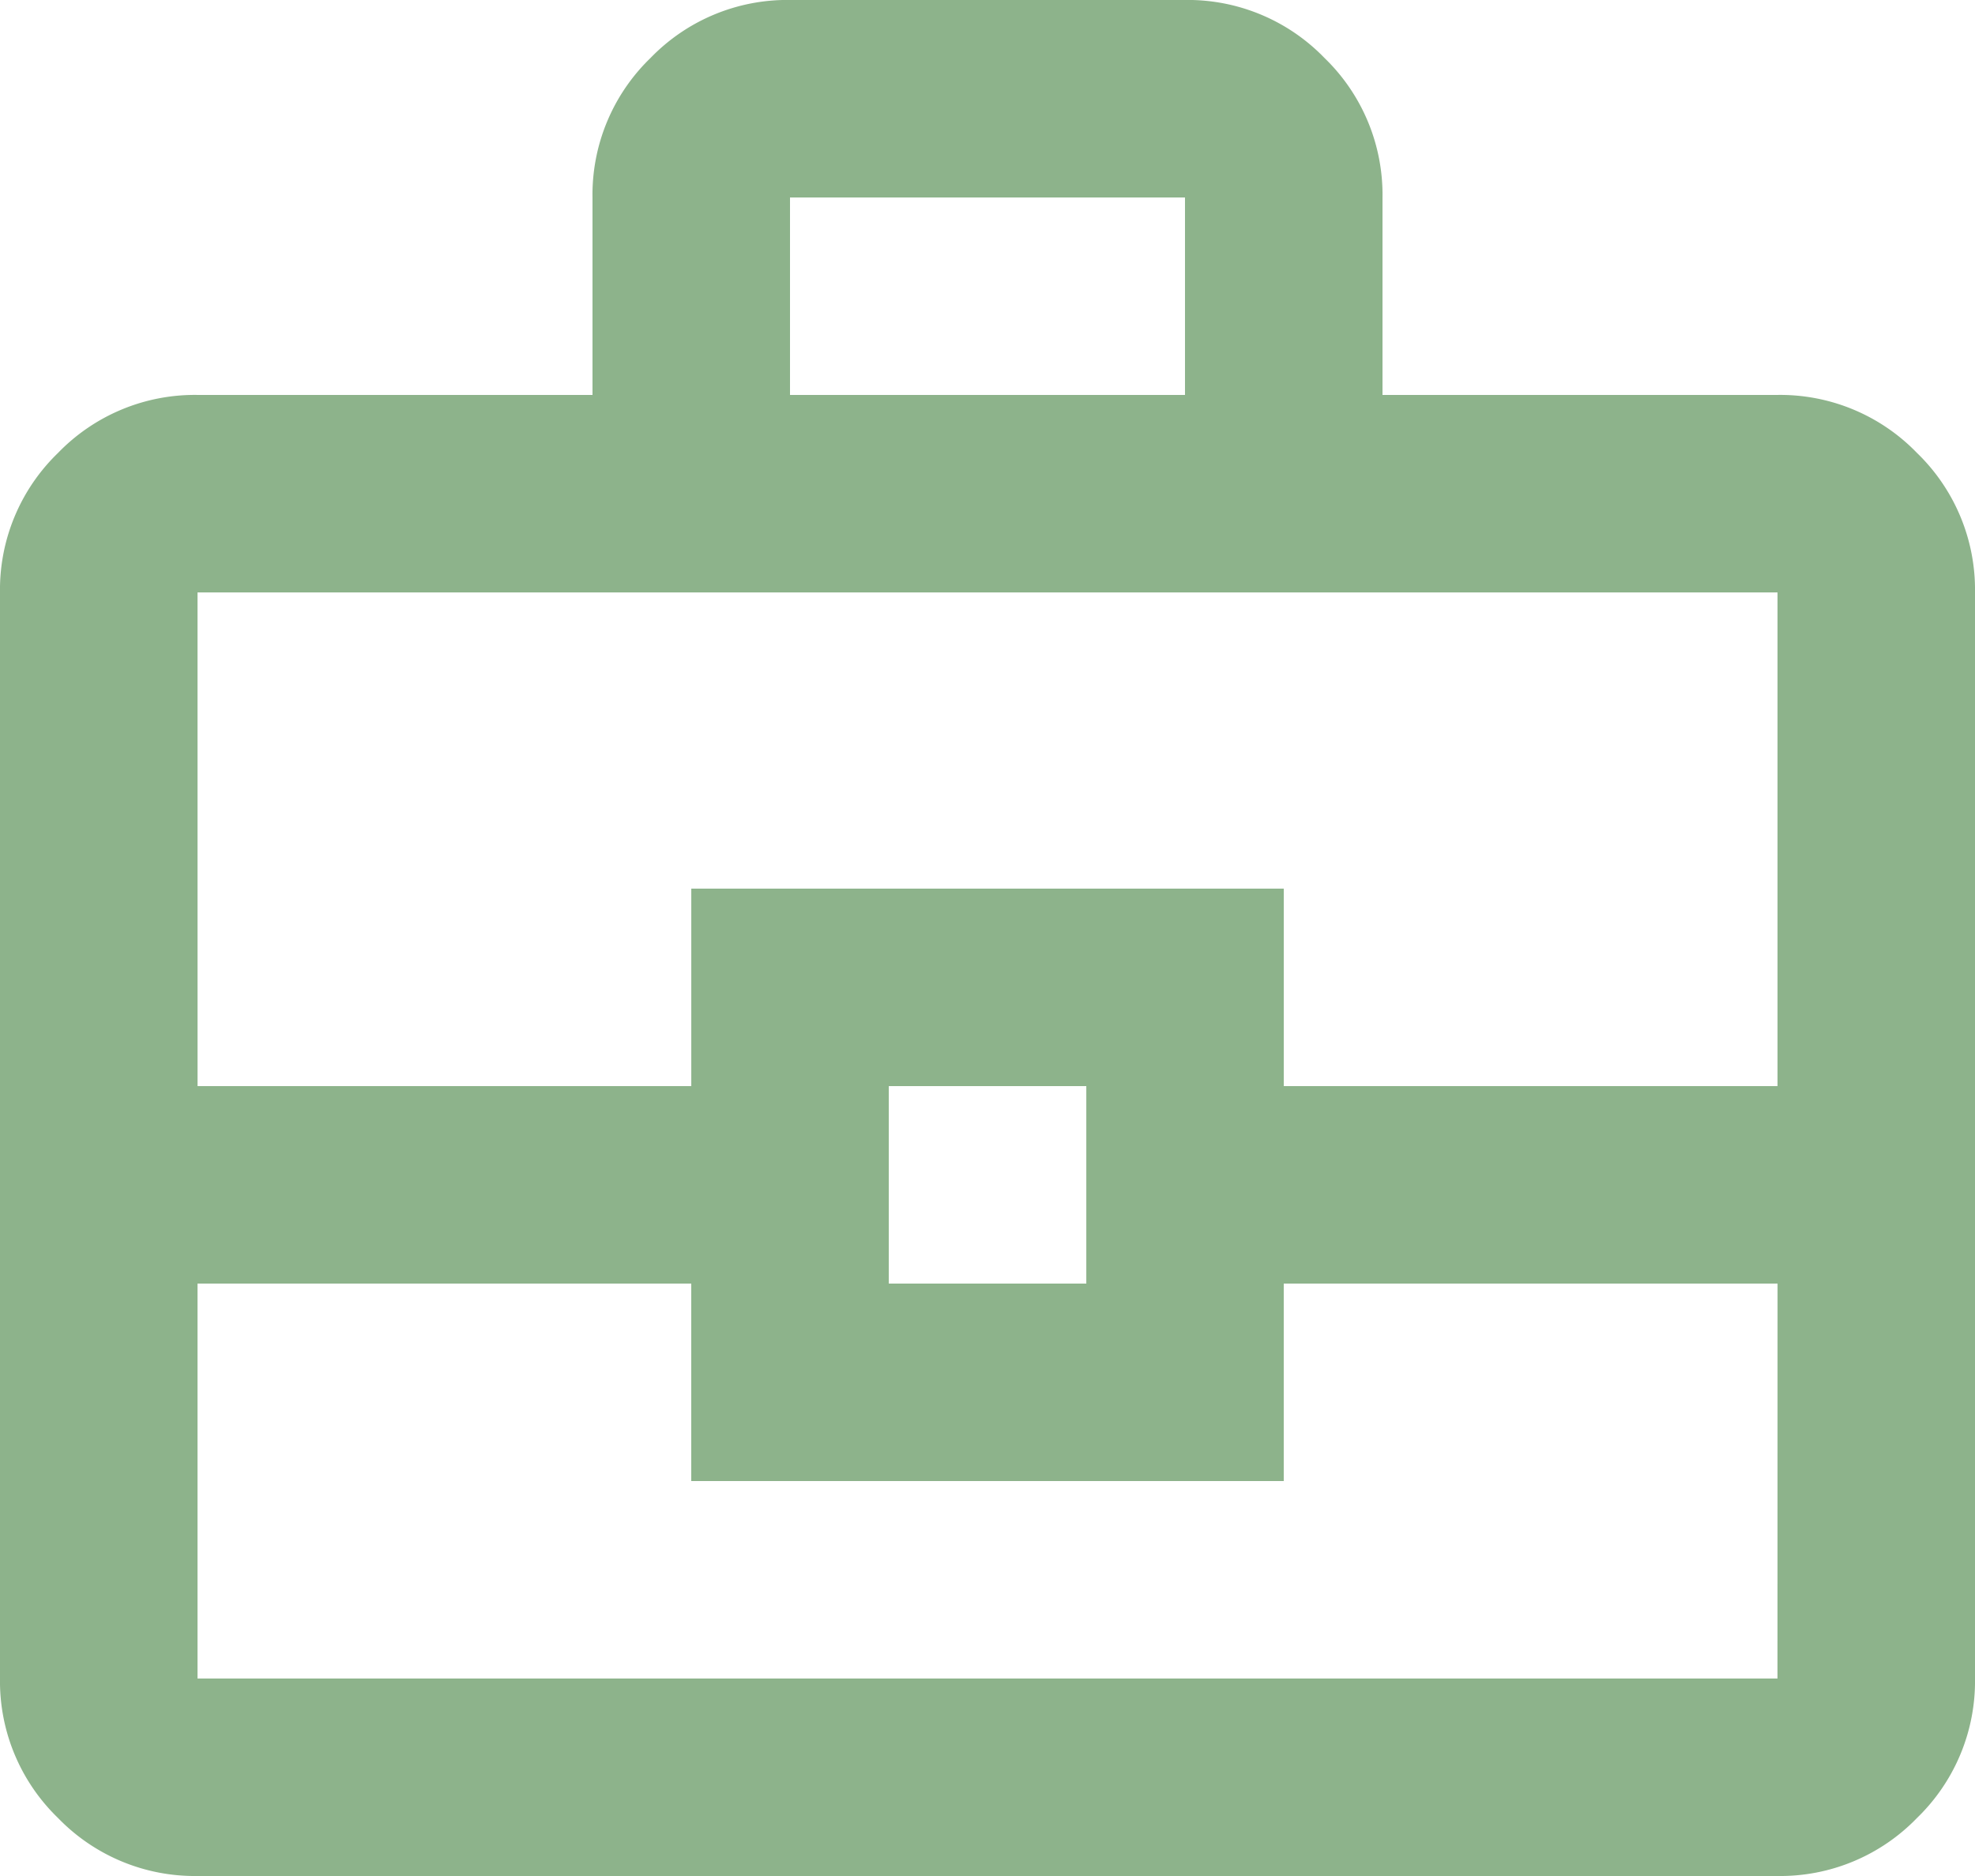 <svg xmlns="http://www.w3.org/2000/svg" width="60.597" height="57.567" viewBox="0 0 60.597 57.567">
    <path id="business_center_24dp_8DB38B_FILL0_wght400_GRAD0_opsz24" d="M86.06-822.433a5.835,5.835,0,0,1-4.28-1.78,5.835,5.835,0,0,1-1.78-4.28v-33.328a5.835,5.835,0,0,1,1.78-4.28,5.835,5.835,0,0,1,4.28-1.78H98.179v-6.06a5.835,5.835,0,0,1,1.78-4.28,5.835,5.835,0,0,1,4.28-1.78h12.119a5.835,5.835,0,0,1,4.28,1.78,5.835,5.835,0,0,1,1.78,4.28v6.06h12.119a5.835,5.835,0,0,1,4.28,1.78,5.835,5.835,0,0,1,1.78,4.28v33.328a5.835,5.835,0,0,1-1.78,4.28,5.835,5.835,0,0,1-4.28,1.78Zm18.179-45.448h12.119v-6.06H104.239Zm30.3,27.269H119.388v6.06H101.209v-6.06H86.06v12.119h48.477Zm-27.269,0h6.06v-6.06h-6.06Zm-21.209-6.06h15.149v-6.06h18.179v6.06h15.149v-15.149H86.06ZM110.3-843.642Z" transform="translate(-80 880)" fill="#8db38b"/>
</svg>
